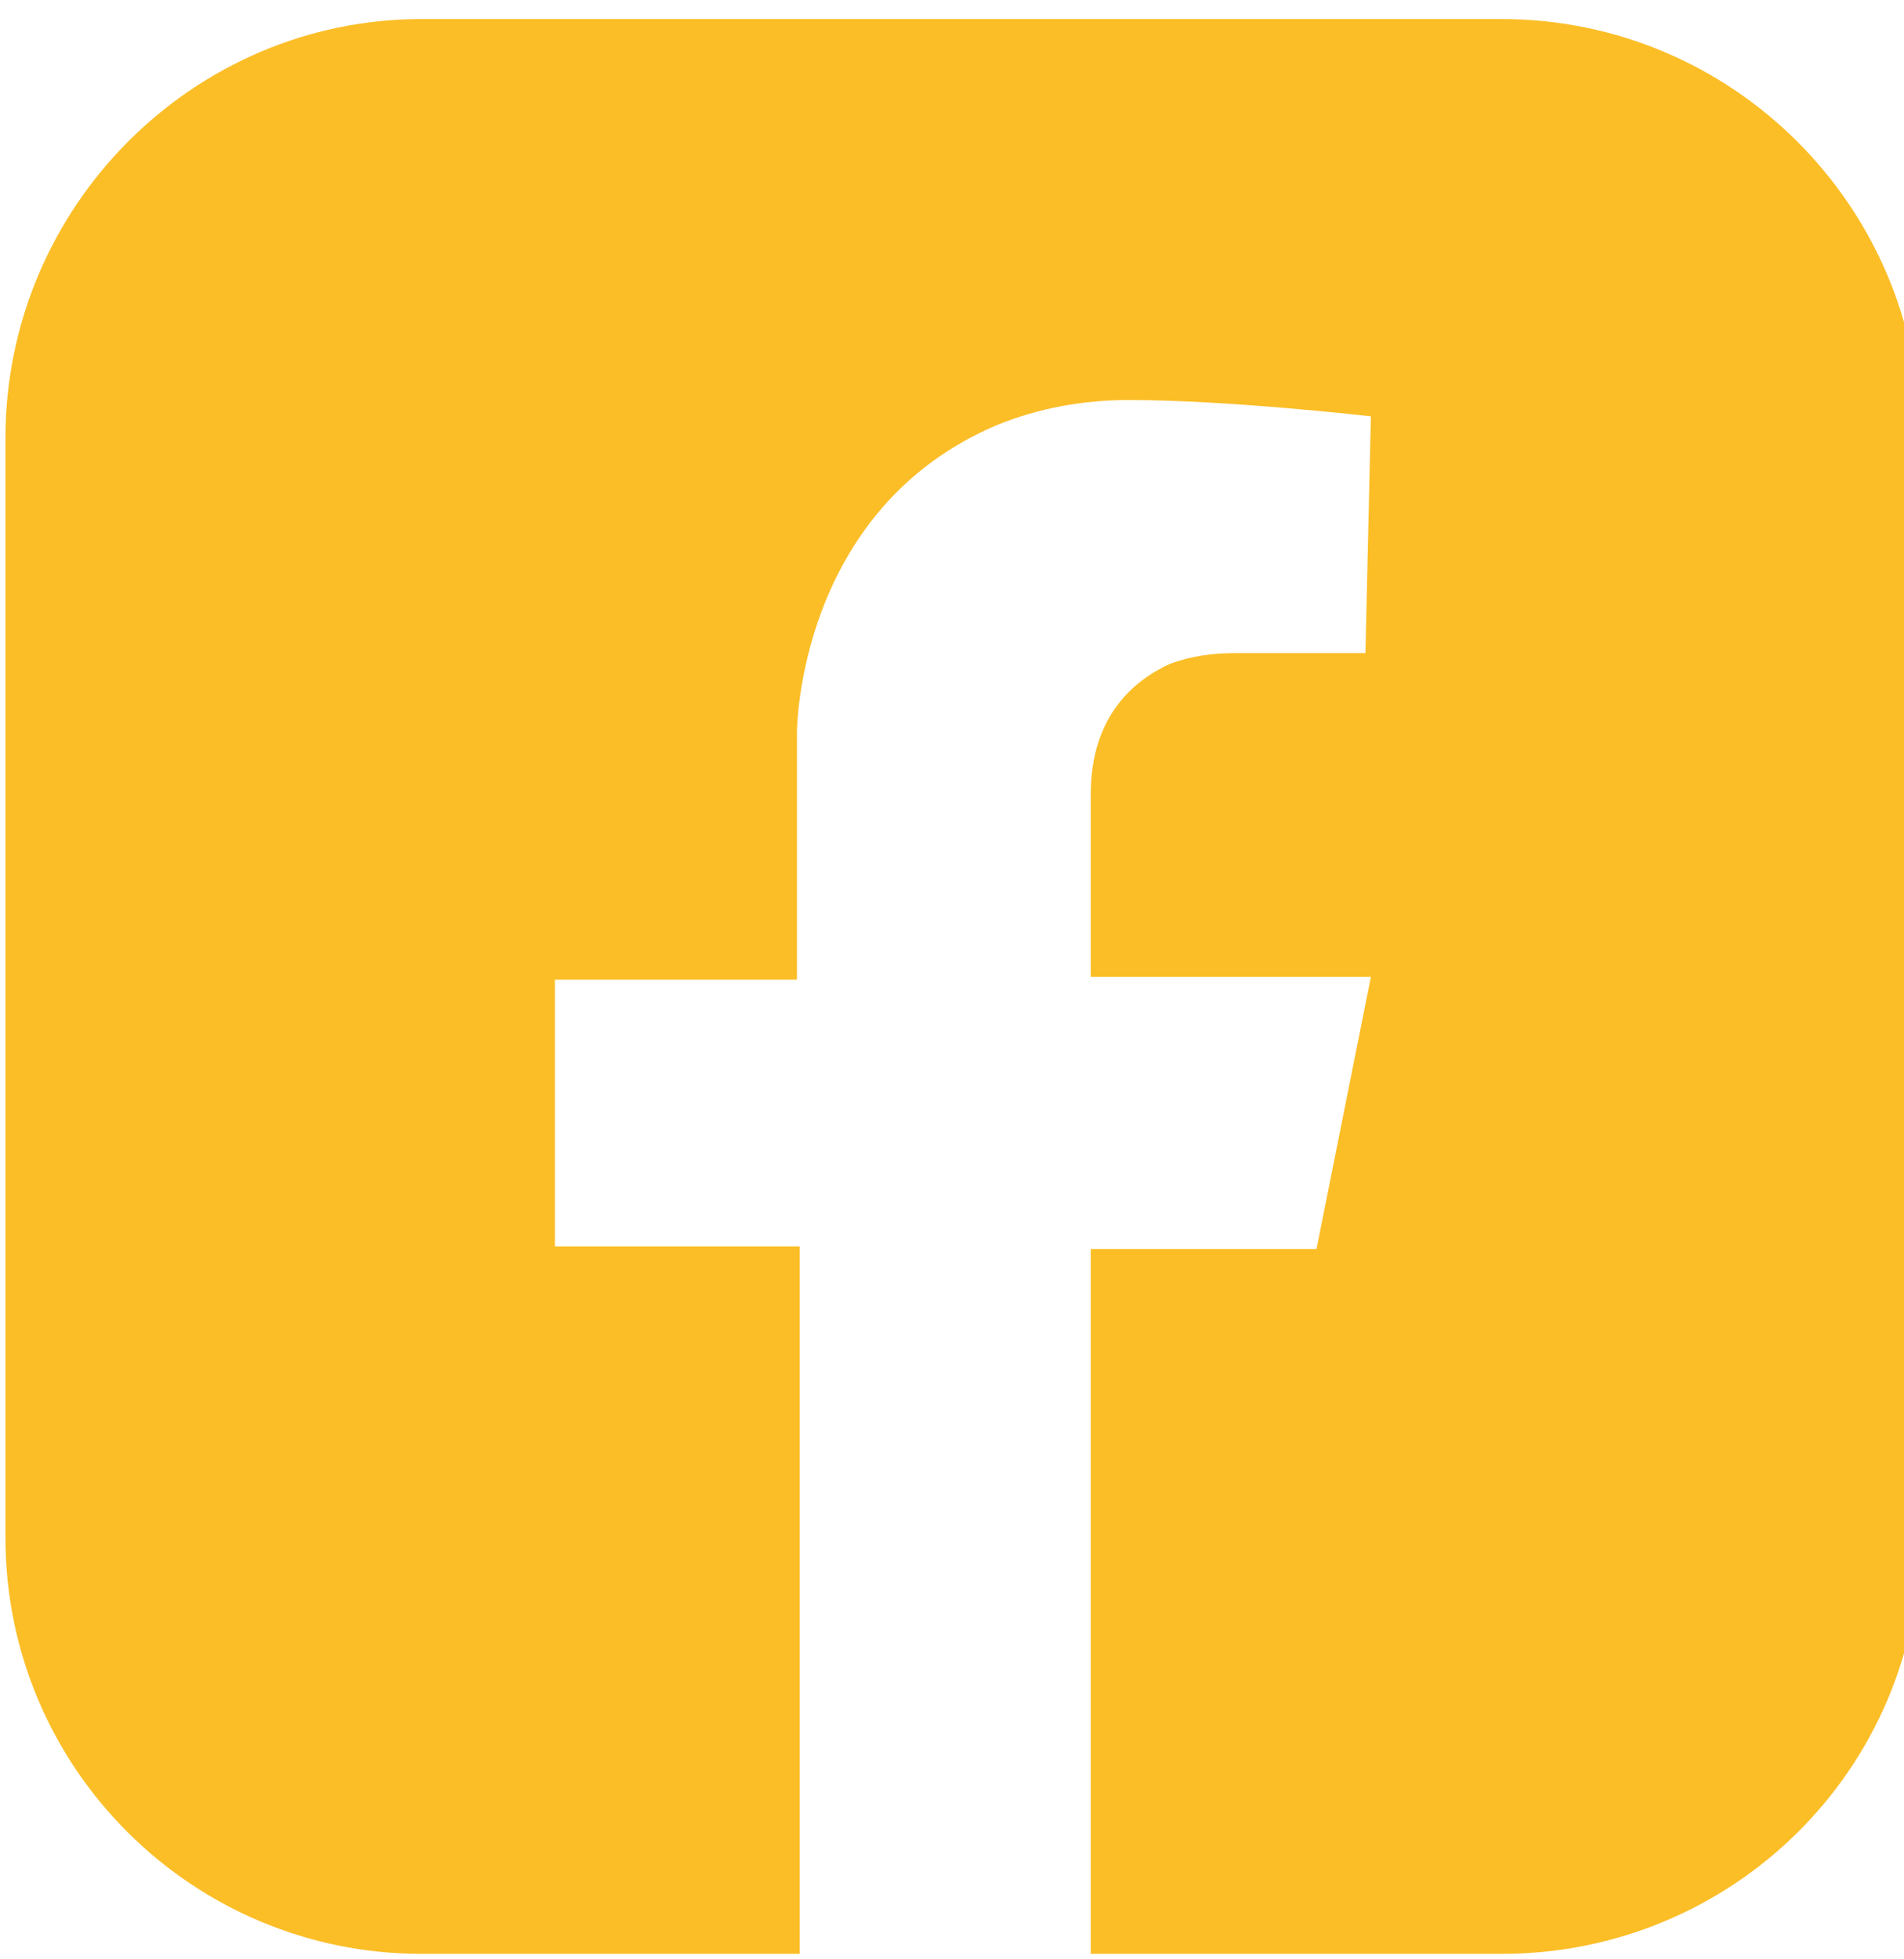 <svg version="1.2" xmlns="http://www.w3.org/2000/svg" viewBox="0 0 70 72" width="70" height="72"><style>.a{fill:#fbbe27}</style><path class="a" d="m55.2 0.7h-39.7c-8.4 0-15.3 6.9-15.3 15.4v40.4c0 8.5 6.9 15.3 15.3 15.3h13.9v-26h-9v-9.8h8.9v-9.1c0 0 0-8.2 7.4-11.3 1.5-0.6 3.1-0.9 4.8-0.9 3.7 0 8.9 0.6 8.9 0.6l-0.2 8.7h-4.8c-0.8 0-1.6 0.1-2.4 0.4-1.3 0.6-2.9 1.9-2.9 4.8 0 5 0 6.7 0 6.7h10.3l-2 10h-8.3v25.9h15.1c8.5 0 15.4-6.8 15.4-15.3v-40.4c0-8.5-6.9-15.4-15.4-15.4z"/></svg>